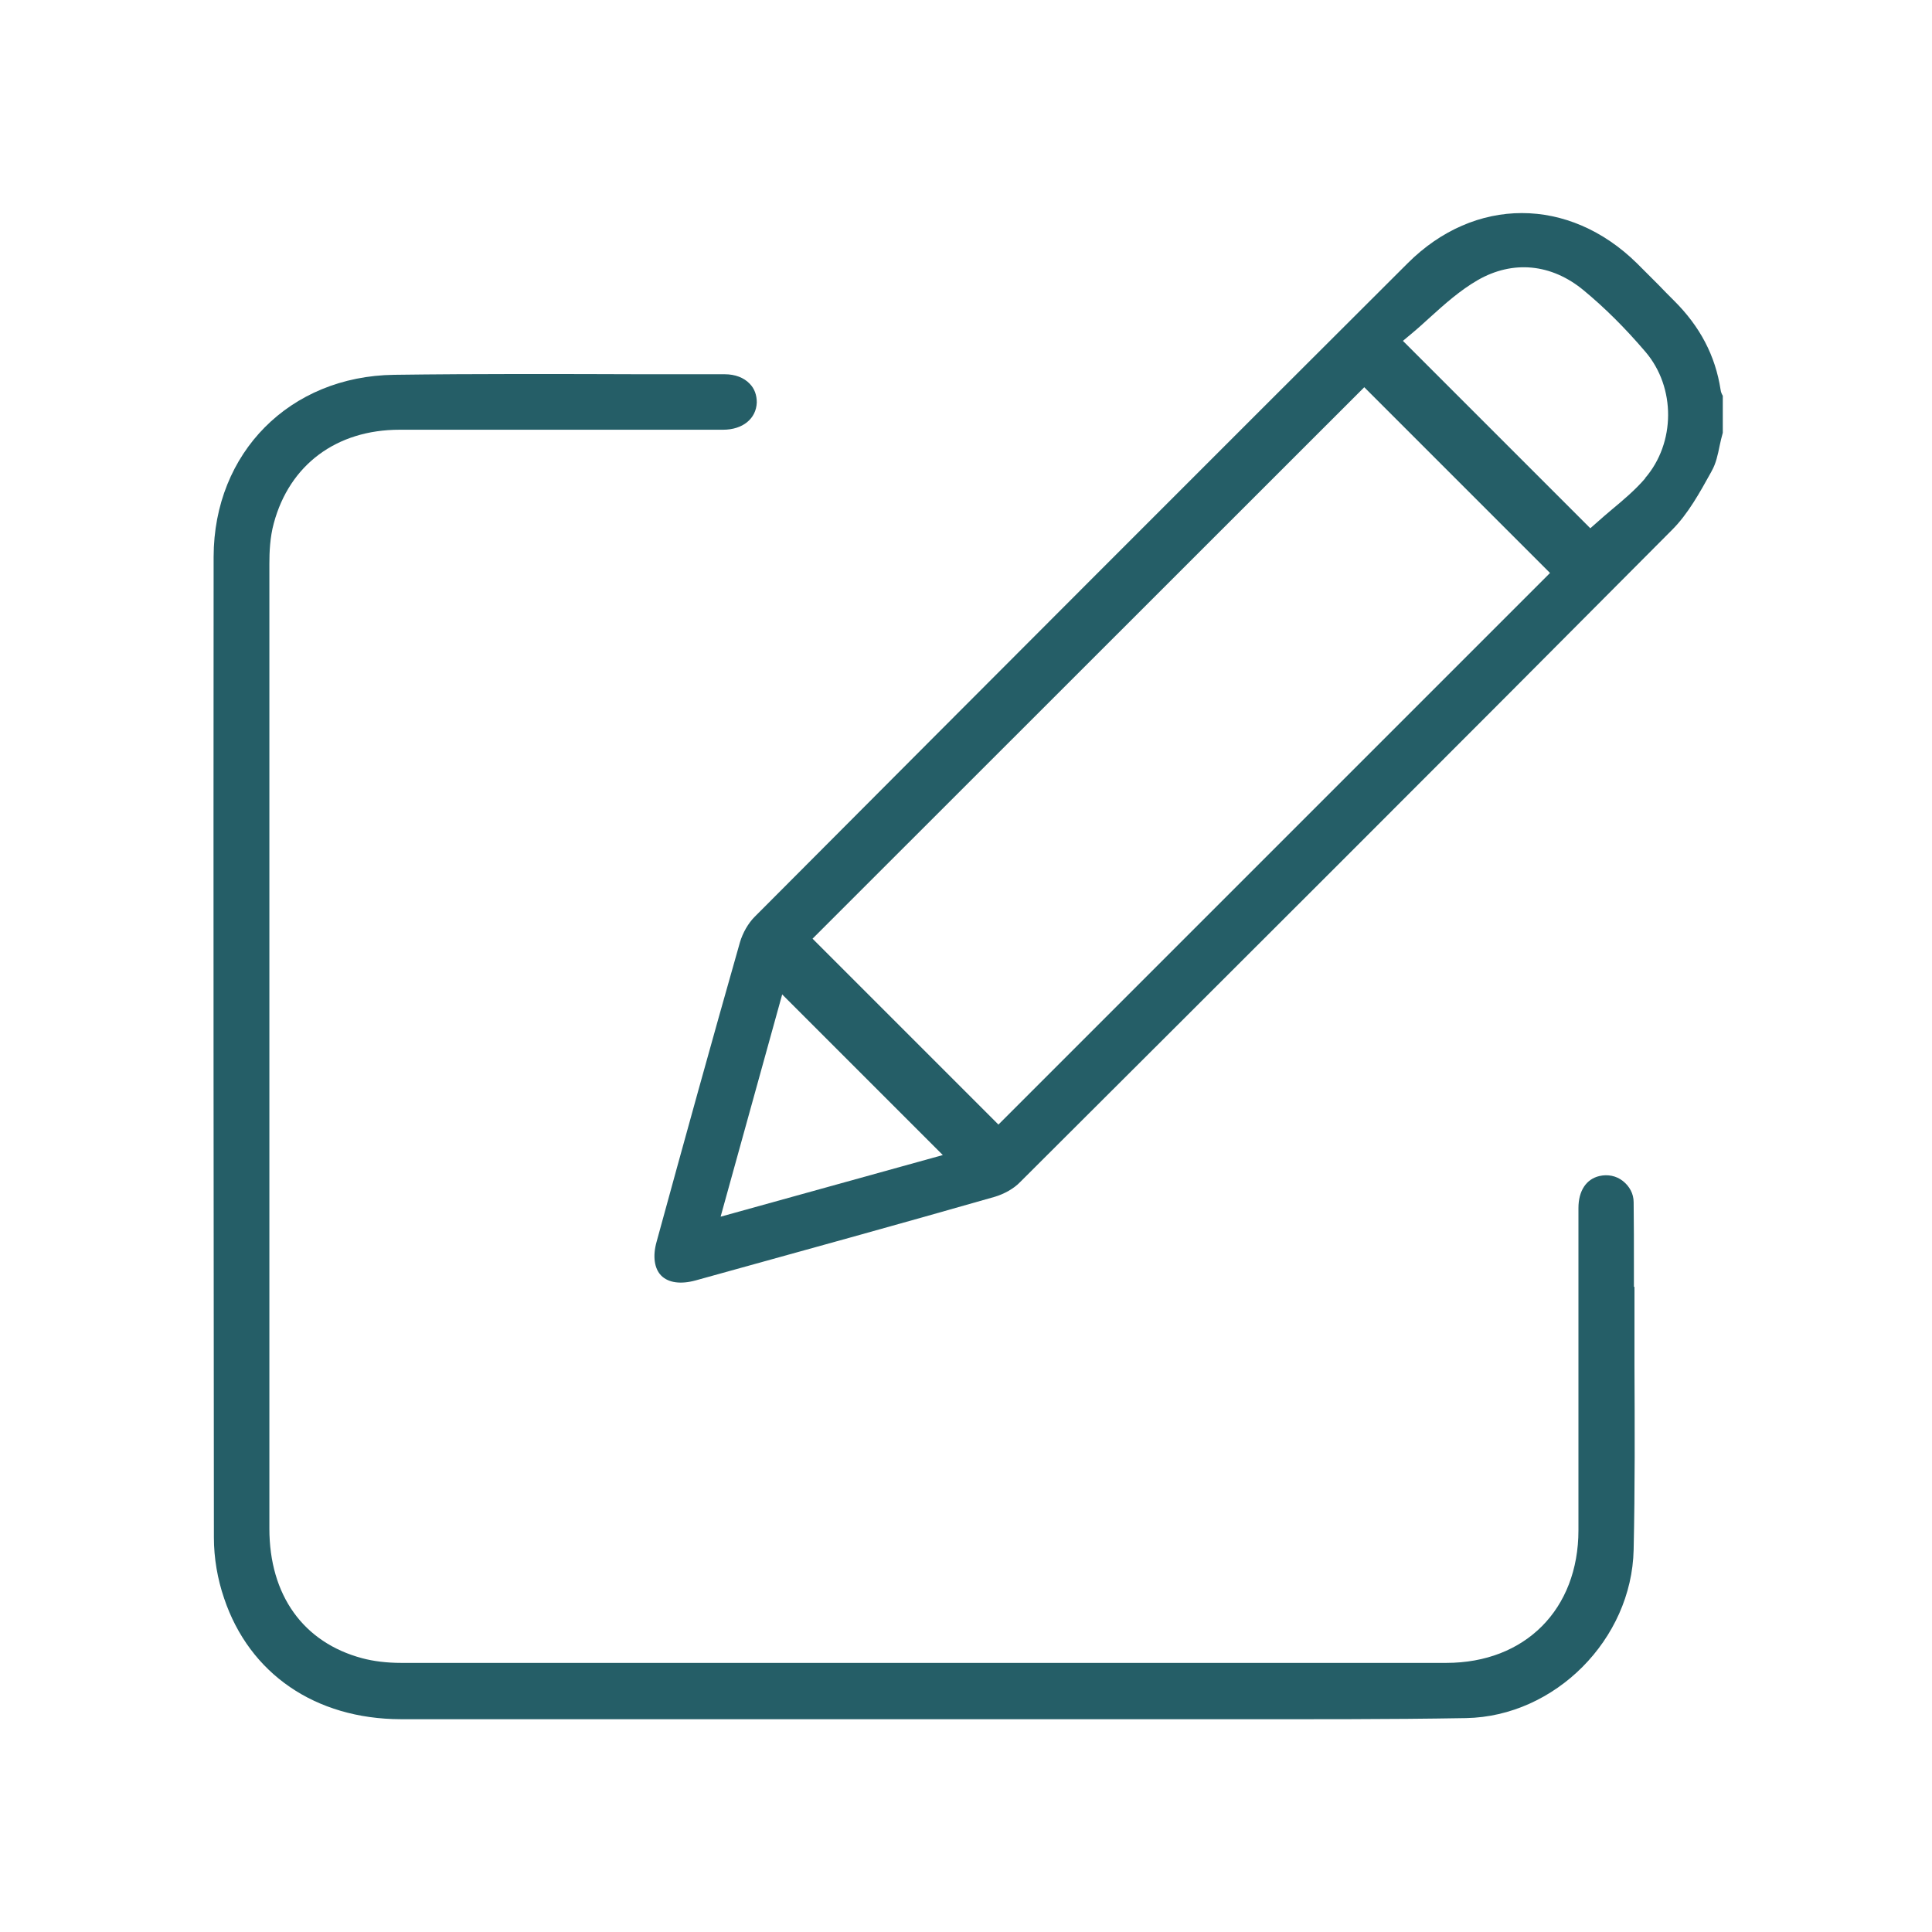 <?xml version="1.0" encoding="UTF-8"?><svg id="a" xmlns="http://www.w3.org/2000/svg" viewBox="0 0 70 70"><defs><style>.b{fill:#255e67;}</style></defs><path class="b" d="M60.65,10.89c-.19-.19-.38-.38-.56-.57-.26-.26-.52-.52-.78-.78-1.23-1.21-2.7-1.82-4.17-1.82s-2.93,.61-4.14,1.82c-7.22,7.2-14.96,14.95-23.66,23.68-.23,.23-.43,.58-.53,.92-1.03,3.62-2.02,7.2-3.02,10.85-.15,.53-.08,.98,.17,1.23,.26,.26,.71,.32,1.25,.17,3.86-1.07,7.35-2.03,10.84-3.03,.33-.1,.68-.29,.91-.53,7.48-7.46,15.52-15.48,23.63-23.64,.57-.57,1-1.35,1.41-2.09l.02-.04c.15-.26,.22-.58,.29-.93,.03-.15,.07-.3,.11-.45v-1.34c-.03-.05-.07-.13-.08-.22-.19-1.23-.74-2.29-1.7-3.24ZM26.11,44.08l2.23-8.05,5.82,5.82-8.04,2.23Zm10.06-3.34l-6.73-6.73L49.43,14.03l6.73,6.73-19.99,19.99Zm23.44-23.41c-.37,.43-.8,.79-1.22,1.14-.18,.15-.35,.3-.52,.45l-.25,.22-6.79-6.79,.3-.25c.23-.19,.45-.39,.68-.6,.53-.48,1.09-.98,1.73-1.35,1.27-.73,2.67-.6,3.84,.37,.75,.62,1.49,1.35,2.24,2.23,1.1,1.29,1.09,3.3-.02,4.58Z"/><path class="b" d="M59.2,46.62c0-.25,0-.5,0-.76,0-.75,0-1.53-.01-2.3,0-.31-.15-.58-.39-.77-.24-.19-.55-.25-.85-.18-.48,.11-.76,.54-.76,1.16,0,1.68,0,3.36,0,5.04,0,2.21,0,4.42,0,6.63,0,2.87-1.93,4.81-4.79,4.81-14.65,0-26.68,0-37.86,0-.53,0-1.01-.06-1.42-.17-2.13-.57-3.36-2.28-3.36-4.7,0-11.65,0-23.3,0-34.95,0-.42,.02-.96,.16-1.47,.57-2.12,2.27-3.39,4.56-3.39,2.26,0,4.53,0,6.79,0,1.64,0,3.29,0,4.93,0,.71,0,1.2-.4,1.22-.99,0-.26-.08-.5-.26-.68-.21-.22-.53-.34-.9-.34-.97,0-1.95,0-2.92,0-2.97-.01-6.04-.02-9.06,.02-3.78,.05-6.53,2.82-6.54,6.59-.01,13.08,0,24.71,.01,35.54,0,.74,.13,1.5,.37,2.2,.92,2.74,3.31,4.37,6.39,4.38,4.48,0,8.96,0,13.45,0h7.68c1.83,0,3.66,0,5.49,0,.2,0,.4,0,.6,0,.96,0,1.92,0,2.88,0,2.79,0,5.67,.01,8.51-.04,3.22-.06,6-2.85,6.07-6.1,.05-2.23,.04-4.49,.03-6.69,0-.94,0-1.88,0-2.83Z"/></svg>